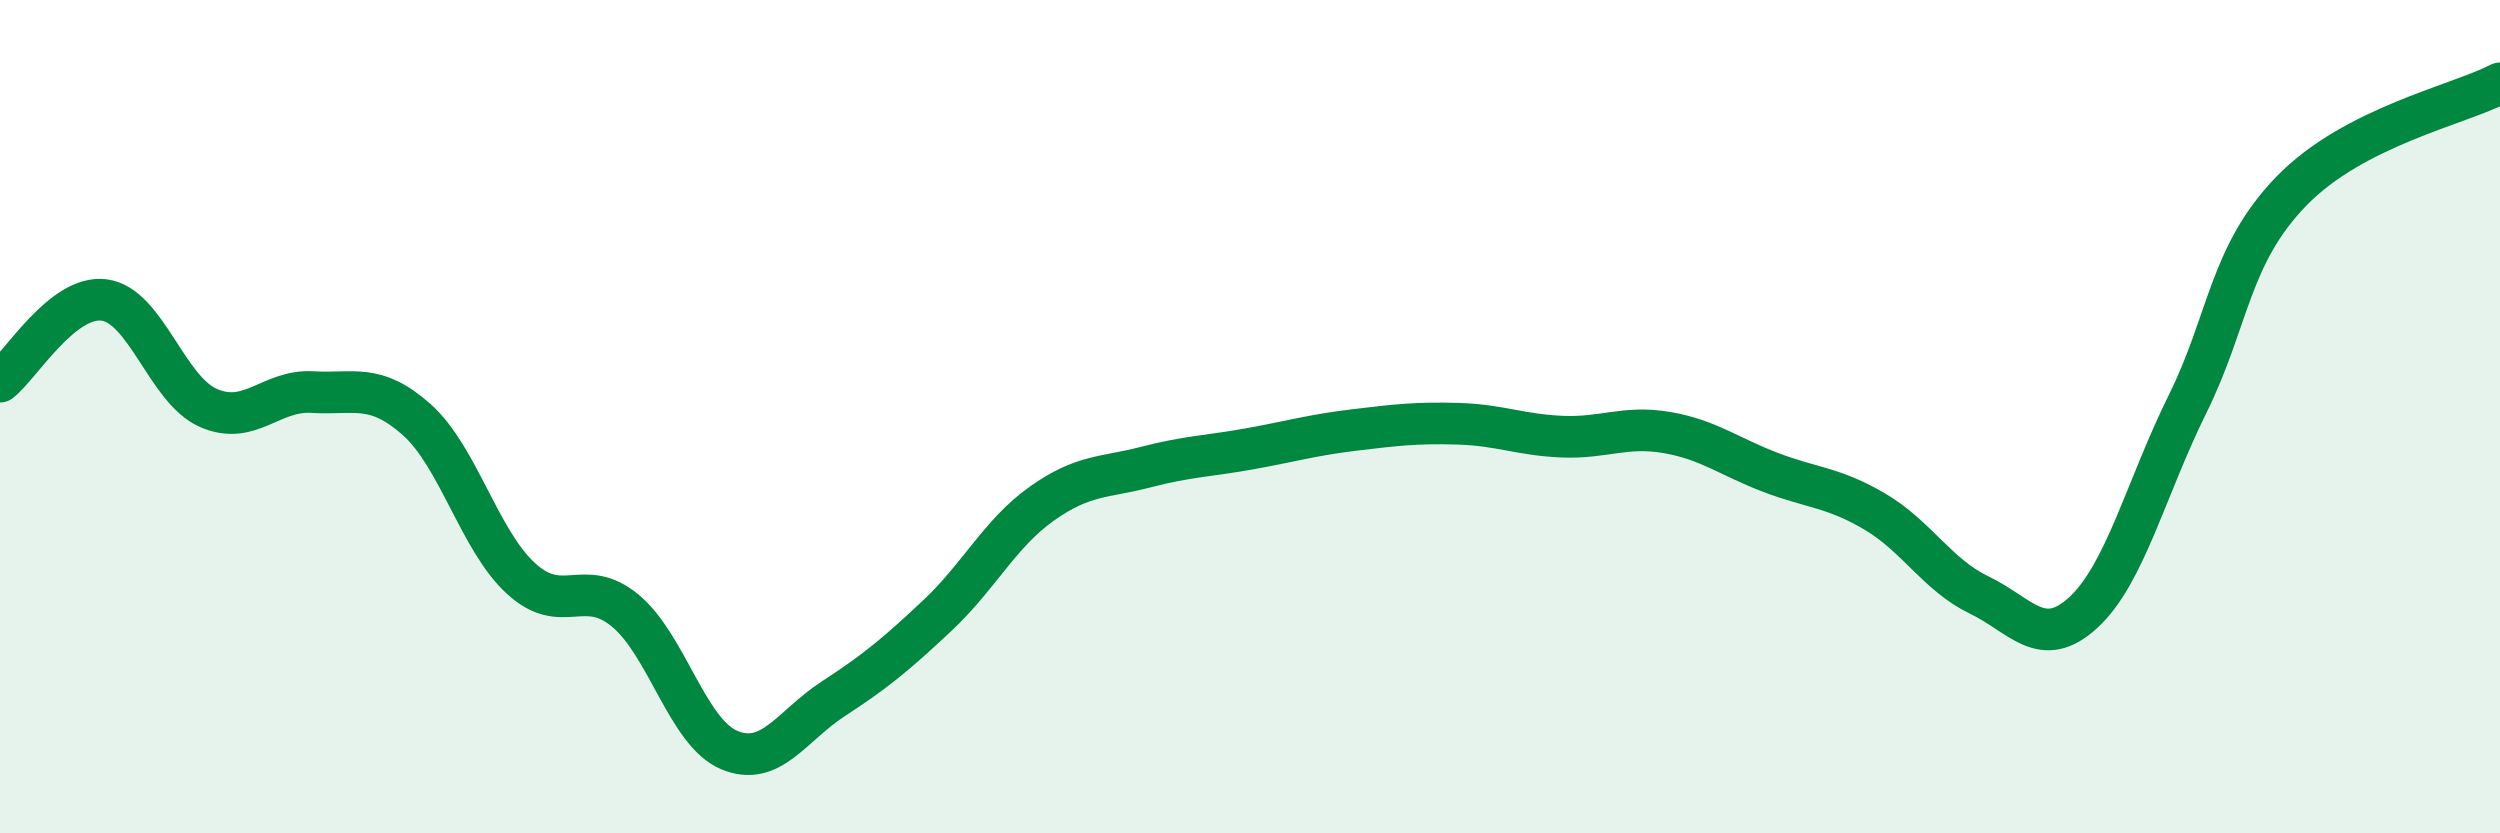
    <svg width="60" height="20" viewBox="0 0 60 20" xmlns="http://www.w3.org/2000/svg">
      <path
        d="M 0,9.16 C 0.5,8.77 1.5,7.07 2.5,7.2 C 3.5,7.33 4,9.35 5,9.79 C 6,10.23 6.5,9.35 7.5,9.41 C 8.5,9.47 9,9.18 10,10.07 C 11,10.96 11.5,12.96 12.5,13.88 C 13.5,14.8 14,13.83 15,14.65 C 16,15.47 16.5,17.58 17.5,18 C 18.5,18.42 19,17.42 20,16.77 C 21,16.12 21.5,15.71 22.5,14.77 C 23.5,13.83 24,12.8 25,12.09 C 26,11.38 26.5,11.47 27.5,11.21 C 28.5,10.95 29,10.95 30,10.77 C 31,10.59 31.5,10.44 32.5,10.32 C 33.5,10.2 34,10.14 35,10.17 C 36,10.2 36.5,10.44 37.5,10.48 C 38.5,10.52 39,10.21 40,10.38 C 41,10.55 41.5,10.96 42.5,11.34 C 43.5,11.72 44,11.69 45,12.28 C 46,12.87 46.5,13.8 47.5,14.28 C 48.5,14.76 49,15.62 50,14.7 C 51,13.78 51.5,11.72 52.5,9.7 C 53.5,7.68 53.5,6.12 55,4.58 C 56.5,3.04 59,2.52 60,2L60 20L0 20Z"
        fill="#008740"
        opacity="0.1"
        stroke-linecap="round"
        stroke-linejoin="round"
      />
      <path
        d="M 0,9.16 C 0.5,8.77 1.5,7.07 2.5,7.2 C 3.5,7.33 4,9.35 5,9.79 C 6,10.23 6.5,9.35 7.5,9.41 C 8.5,9.47 9,9.18 10,10.07 C 11,10.96 11.5,12.96 12.5,13.88 C 13.5,14.8 14,13.83 15,14.65 C 16,15.47 16.5,17.58 17.5,18 C 18.5,18.42 19,17.42 20,16.77 C 21,16.12 21.5,15.71 22.5,14.77 C 23.5,13.83 24,12.8 25,12.09 C 26,11.38 26.5,11.47 27.5,11.21 C 28.5,10.95 29,10.95 30,10.77 C 31,10.59 31.5,10.44 32.5,10.32 C 33.5,10.2 34,10.14 35,10.17 C 36,10.2 36.5,10.44 37.5,10.48 C 38.5,10.52 39,10.21 40,10.38 C 41,10.55 41.5,10.96 42.5,11.34 C 43.5,11.72 44,11.69 45,12.28 C 46,12.87 46.5,13.8 47.5,14.28 C 48.5,14.76 49,15.62 50,14.7 C 51,13.78 51.5,11.72 52.5,9.7 C 53.5,7.68 53.5,6.12 55,4.58 C 56.5,3.04 59,2.52 60,2"
        stroke="#008740"
        stroke-width="1"
        fill="none"
        stroke-linecap="round"
        stroke-linejoin="round"
      />
    </svg>
  